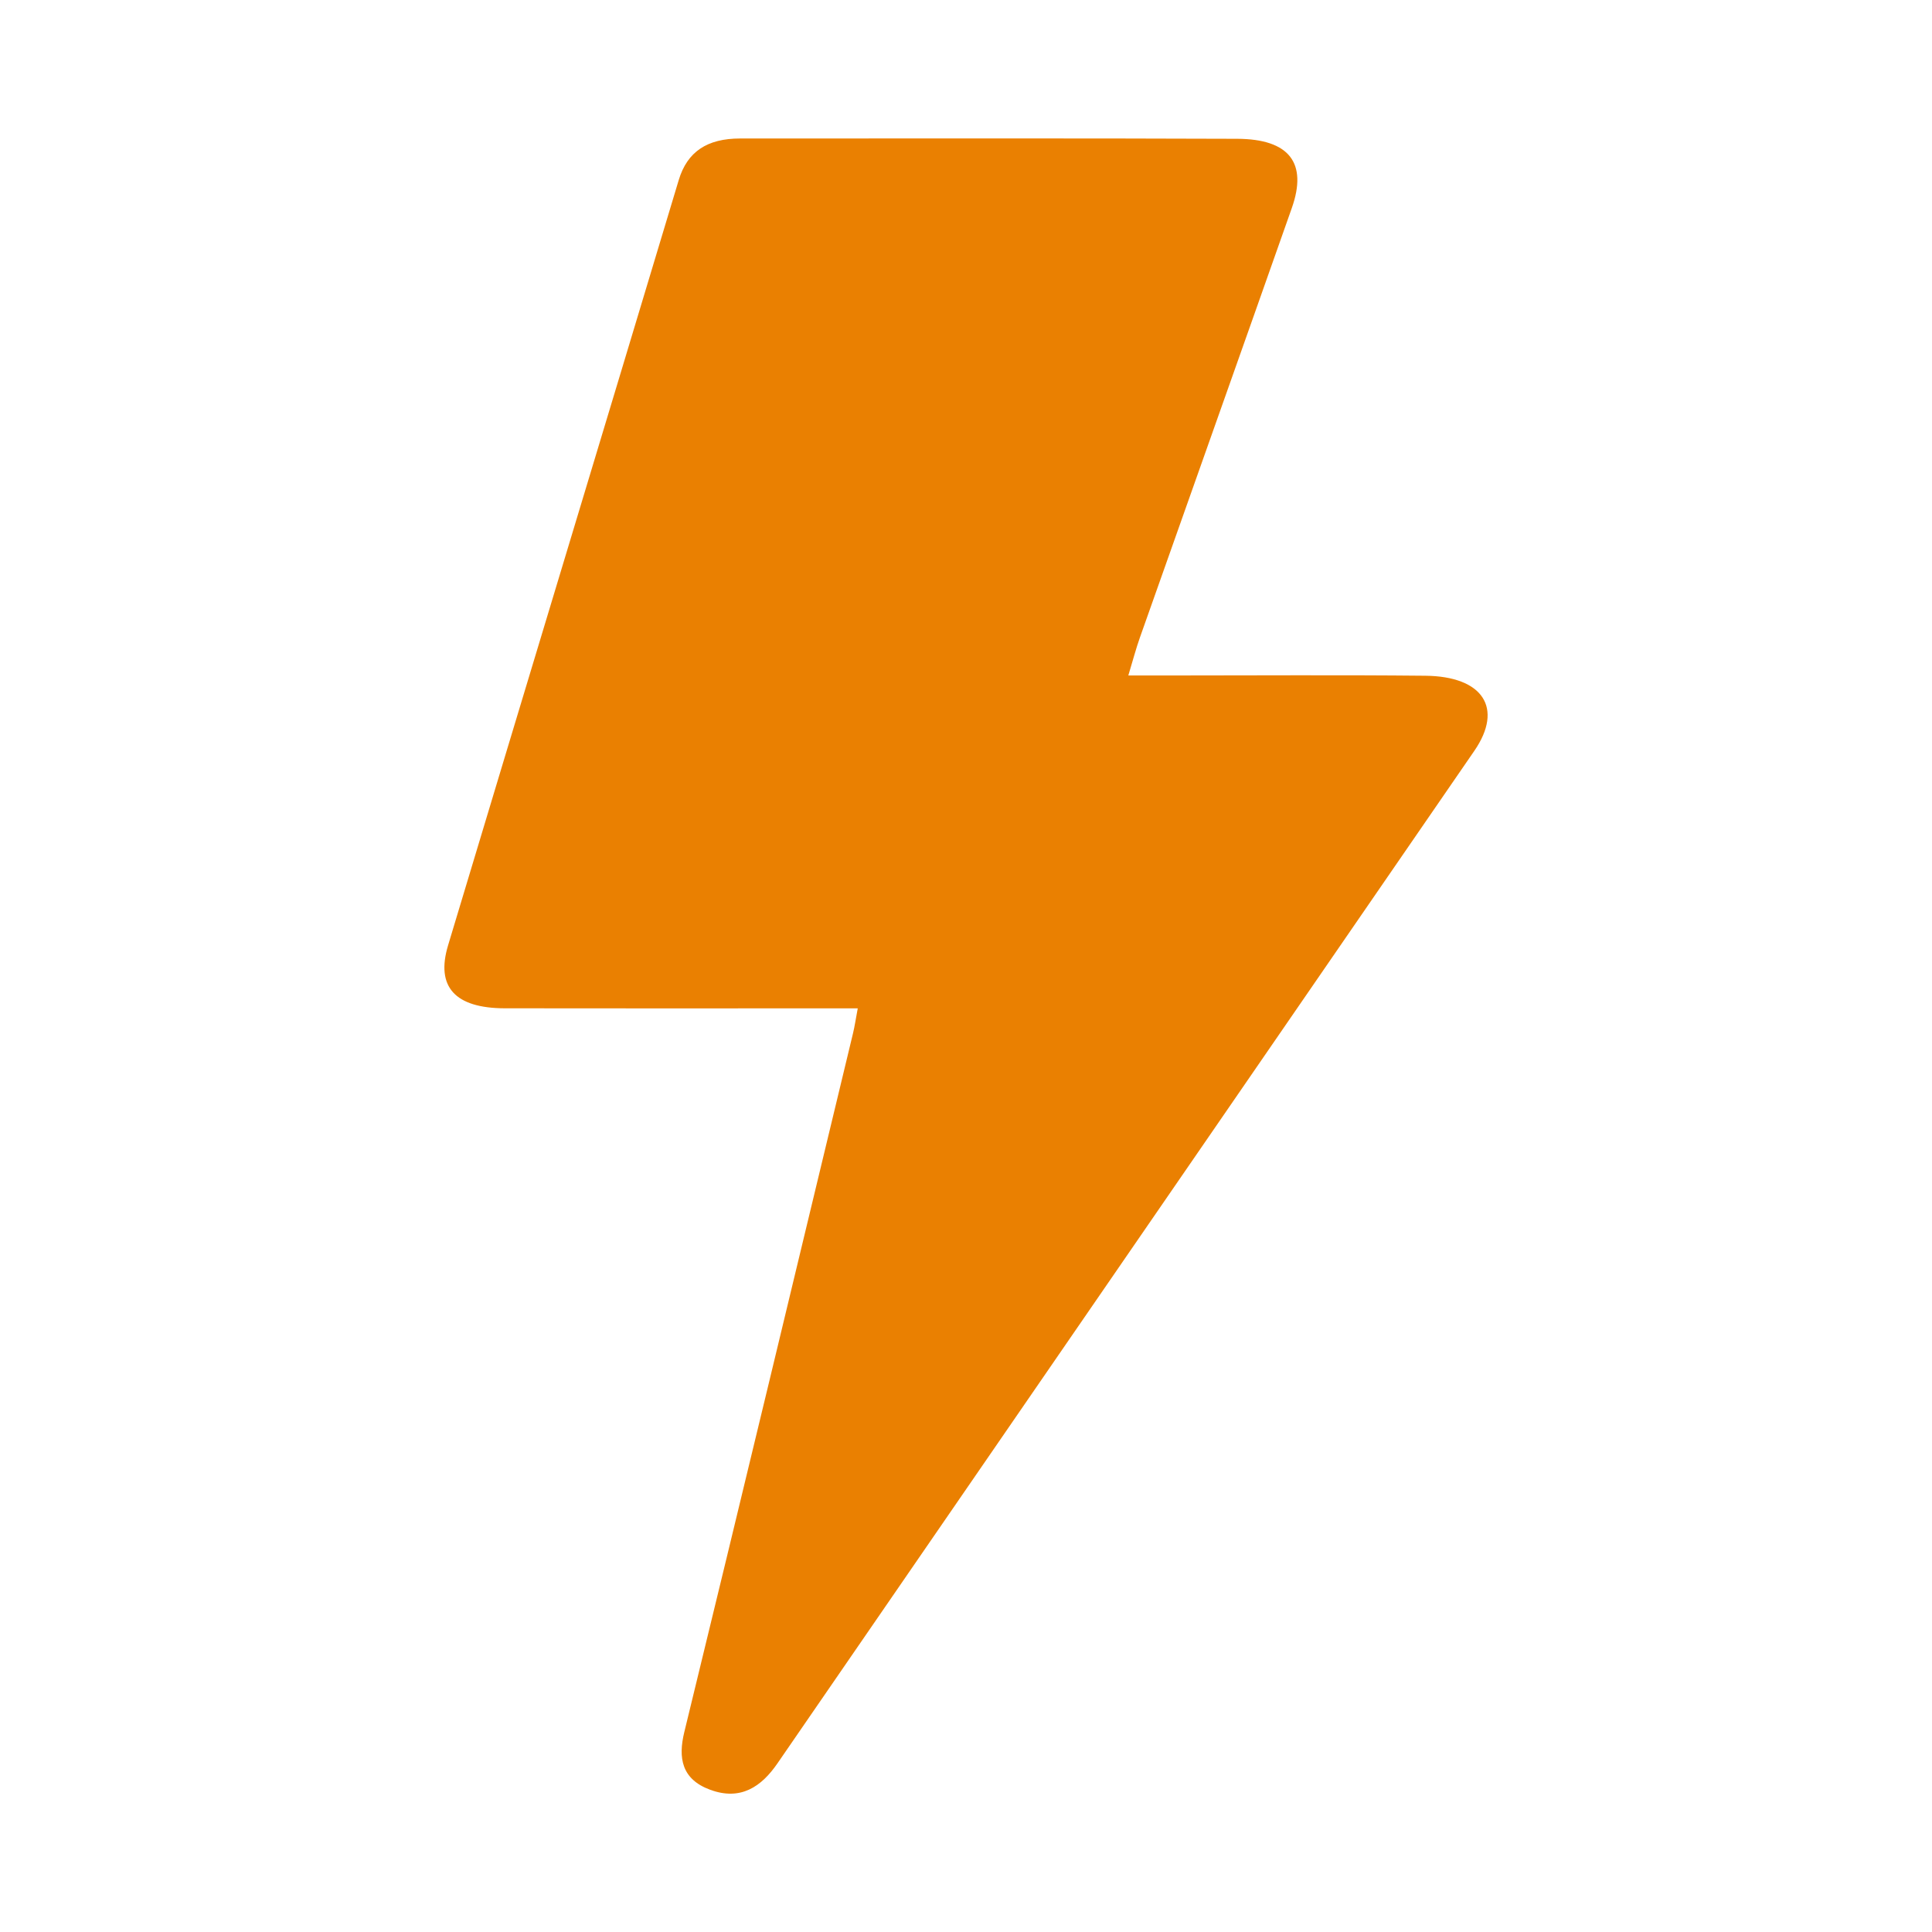 <?xml version="1.0" encoding="UTF-8"?><svg id="a" xmlns="http://www.w3.org/2000/svg" width="38" height="38" viewBox="0 0 38 38"><path d="M22.192,13.286c.308,0,.547,0,.786,0,1.685,0,3.371-.012,5.056.005,1.135.011,1.542.637.965,1.476-4.567,6.64-9.141,13.276-13.708,19.917-.313.455-.721.741-1.324.518-.562-.207-.631-.628-.508-1.133,1.117-4.58,2.216-9.164,3.319-13.747.032-.132.051-.266.093-.489-.274,0-.508,0-.741,0-2.067,0-4.134.003-6.202-.001-.977-.002-1.361-.421-1.115-1.238,1.509-5.018,3.029-10.035,4.537-15.053.168-.557.557-.817,1.209-.817,3.258.002,6.516-.007,9.774.006,1.028.004,1.387.477,1.076,1.36-.992,2.816-1.992,5.629-2.987,8.445-.078.22-.137.445-.23.753Z" fill="#ea8001" stroke-width="0"/></svg>